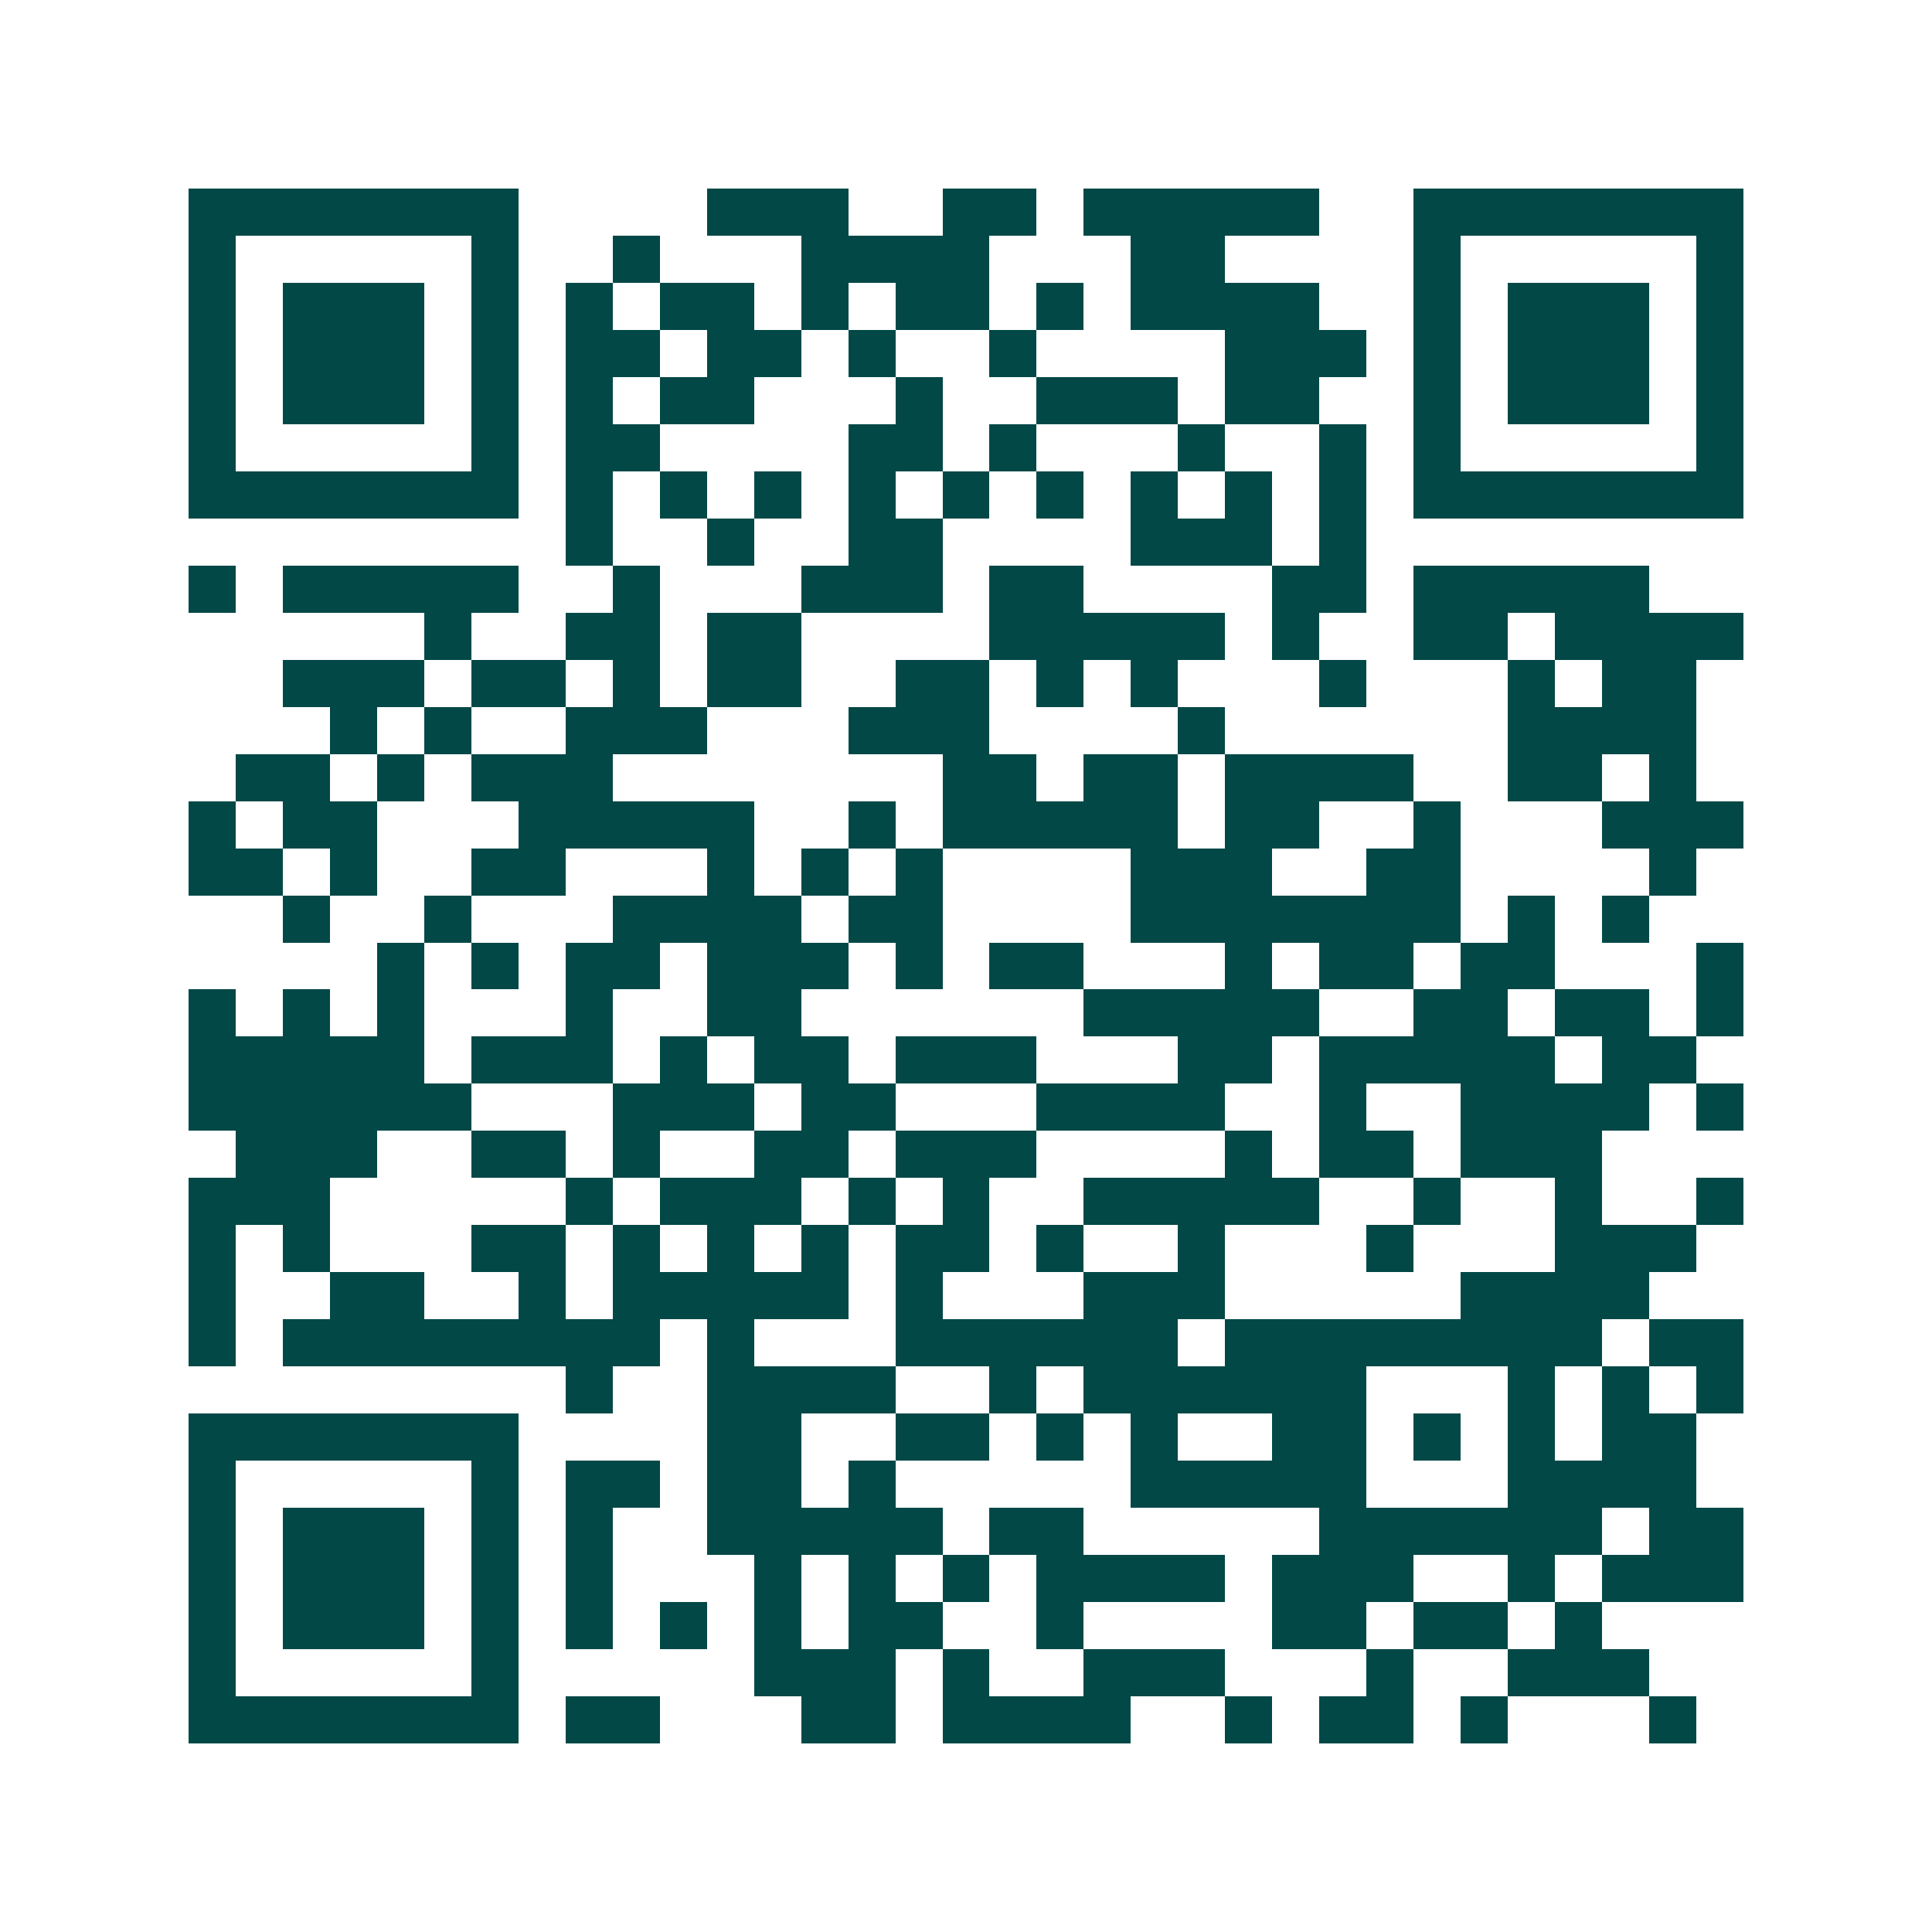 <svg xmlns="http://www.w3.org/2000/svg" width="200" height="200" viewBox="0 0 41 41" shape-rendering="crispEdges"><path fill="#ffffff" d="M0 0h41v41H0z"/><path stroke="#014847" d="M4 4.5h7m4 0h3m2 0h2m1 0h5m2 0h7M4 5.5h1m5 0h1m2 0h1m3 0h4m3 0h2m4 0h1m5 0h1M4 6.5h1m1 0h3m1 0h1m1 0h1m1 0h2m1 0h1m1 0h2m1 0h1m1 0h4m2 0h1m1 0h3m1 0h1M4 7.5h1m1 0h3m1 0h1m1 0h2m1 0h2m1 0h1m2 0h1m4 0h3m1 0h1m1 0h3m1 0h1M4 8.5h1m1 0h3m1 0h1m1 0h1m1 0h2m3 0h1m2 0h3m1 0h2m2 0h1m1 0h3m1 0h1M4 9.5h1m5 0h1m1 0h2m4 0h2m1 0h1m3 0h1m2 0h1m1 0h1m5 0h1M4 10.5h7m1 0h1m1 0h1m1 0h1m1 0h1m1 0h1m1 0h1m1 0h1m1 0h1m1 0h1m1 0h7M12 11.5h1m2 0h1m2 0h2m4 0h3m1 0h1M4 12.5h1m1 0h5m2 0h1m3 0h3m1 0h2m4 0h2m1 0h5M9 13.5h1m2 0h2m1 0h2m4 0h5m1 0h1m2 0h2m1 0h4M6 14.5h3m1 0h2m1 0h1m1 0h2m2 0h2m1 0h1m1 0h1m3 0h1m3 0h1m1 0h2M7 15.5h1m1 0h1m2 0h3m3 0h3m4 0h1m6 0h4M5 16.5h2m1 0h1m1 0h3m7 0h2m1 0h2m1 0h4m2 0h2m1 0h1M4 17.5h1m1 0h2m3 0h5m2 0h1m1 0h5m1 0h2m2 0h1m3 0h3M4 18.5h2m1 0h1m2 0h2m3 0h1m1 0h1m1 0h1m4 0h3m2 0h2m4 0h1M6 19.5h1m2 0h1m3 0h4m1 0h2m4 0h7m1 0h1m1 0h1M8 20.5h1m1 0h1m1 0h2m1 0h3m1 0h1m1 0h2m3 0h1m1 0h2m1 0h2m3 0h1M4 21.5h1m1 0h1m1 0h1m3 0h1m2 0h2m6 0h5m2 0h2m1 0h2m1 0h1M4 22.5h5m1 0h3m1 0h1m1 0h2m1 0h3m3 0h2m1 0h5m1 0h2M4 23.5h6m3 0h3m1 0h2m3 0h4m2 0h1m2 0h4m1 0h1M5 24.5h3m2 0h2m1 0h1m2 0h2m1 0h3m4 0h1m1 0h2m1 0h3M4 25.5h3m5 0h1m1 0h3m1 0h1m1 0h1m2 0h5m2 0h1m2 0h1m2 0h1M4 26.5h1m1 0h1m3 0h2m1 0h1m1 0h1m1 0h1m1 0h2m1 0h1m2 0h1m3 0h1m3 0h3M4 27.5h1m2 0h2m2 0h1m1 0h5m1 0h1m3 0h3m5 0h4M4 28.5h1m1 0h8m1 0h1m3 0h6m1 0h8m1 0h2M12 29.5h1m2 0h4m2 0h1m1 0h6m3 0h1m1 0h1m1 0h1M4 30.5h7m4 0h2m2 0h2m1 0h1m1 0h1m2 0h2m1 0h1m1 0h1m1 0h2M4 31.5h1m5 0h1m1 0h2m1 0h2m1 0h1m5 0h5m3 0h4M4 32.5h1m1 0h3m1 0h1m1 0h1m2 0h5m1 0h2m5 0h6m1 0h2M4 33.5h1m1 0h3m1 0h1m1 0h1m3 0h1m1 0h1m1 0h1m1 0h4m1 0h3m2 0h1m1 0h3M4 34.5h1m1 0h3m1 0h1m1 0h1m1 0h1m1 0h1m1 0h2m2 0h1m4 0h2m1 0h2m1 0h1M4 35.5h1m5 0h1m5 0h3m1 0h1m2 0h3m3 0h1m2 0h3M4 36.5h7m1 0h2m3 0h2m1 0h4m2 0h1m1 0h2m1 0h1m3 0h1"/></svg>
